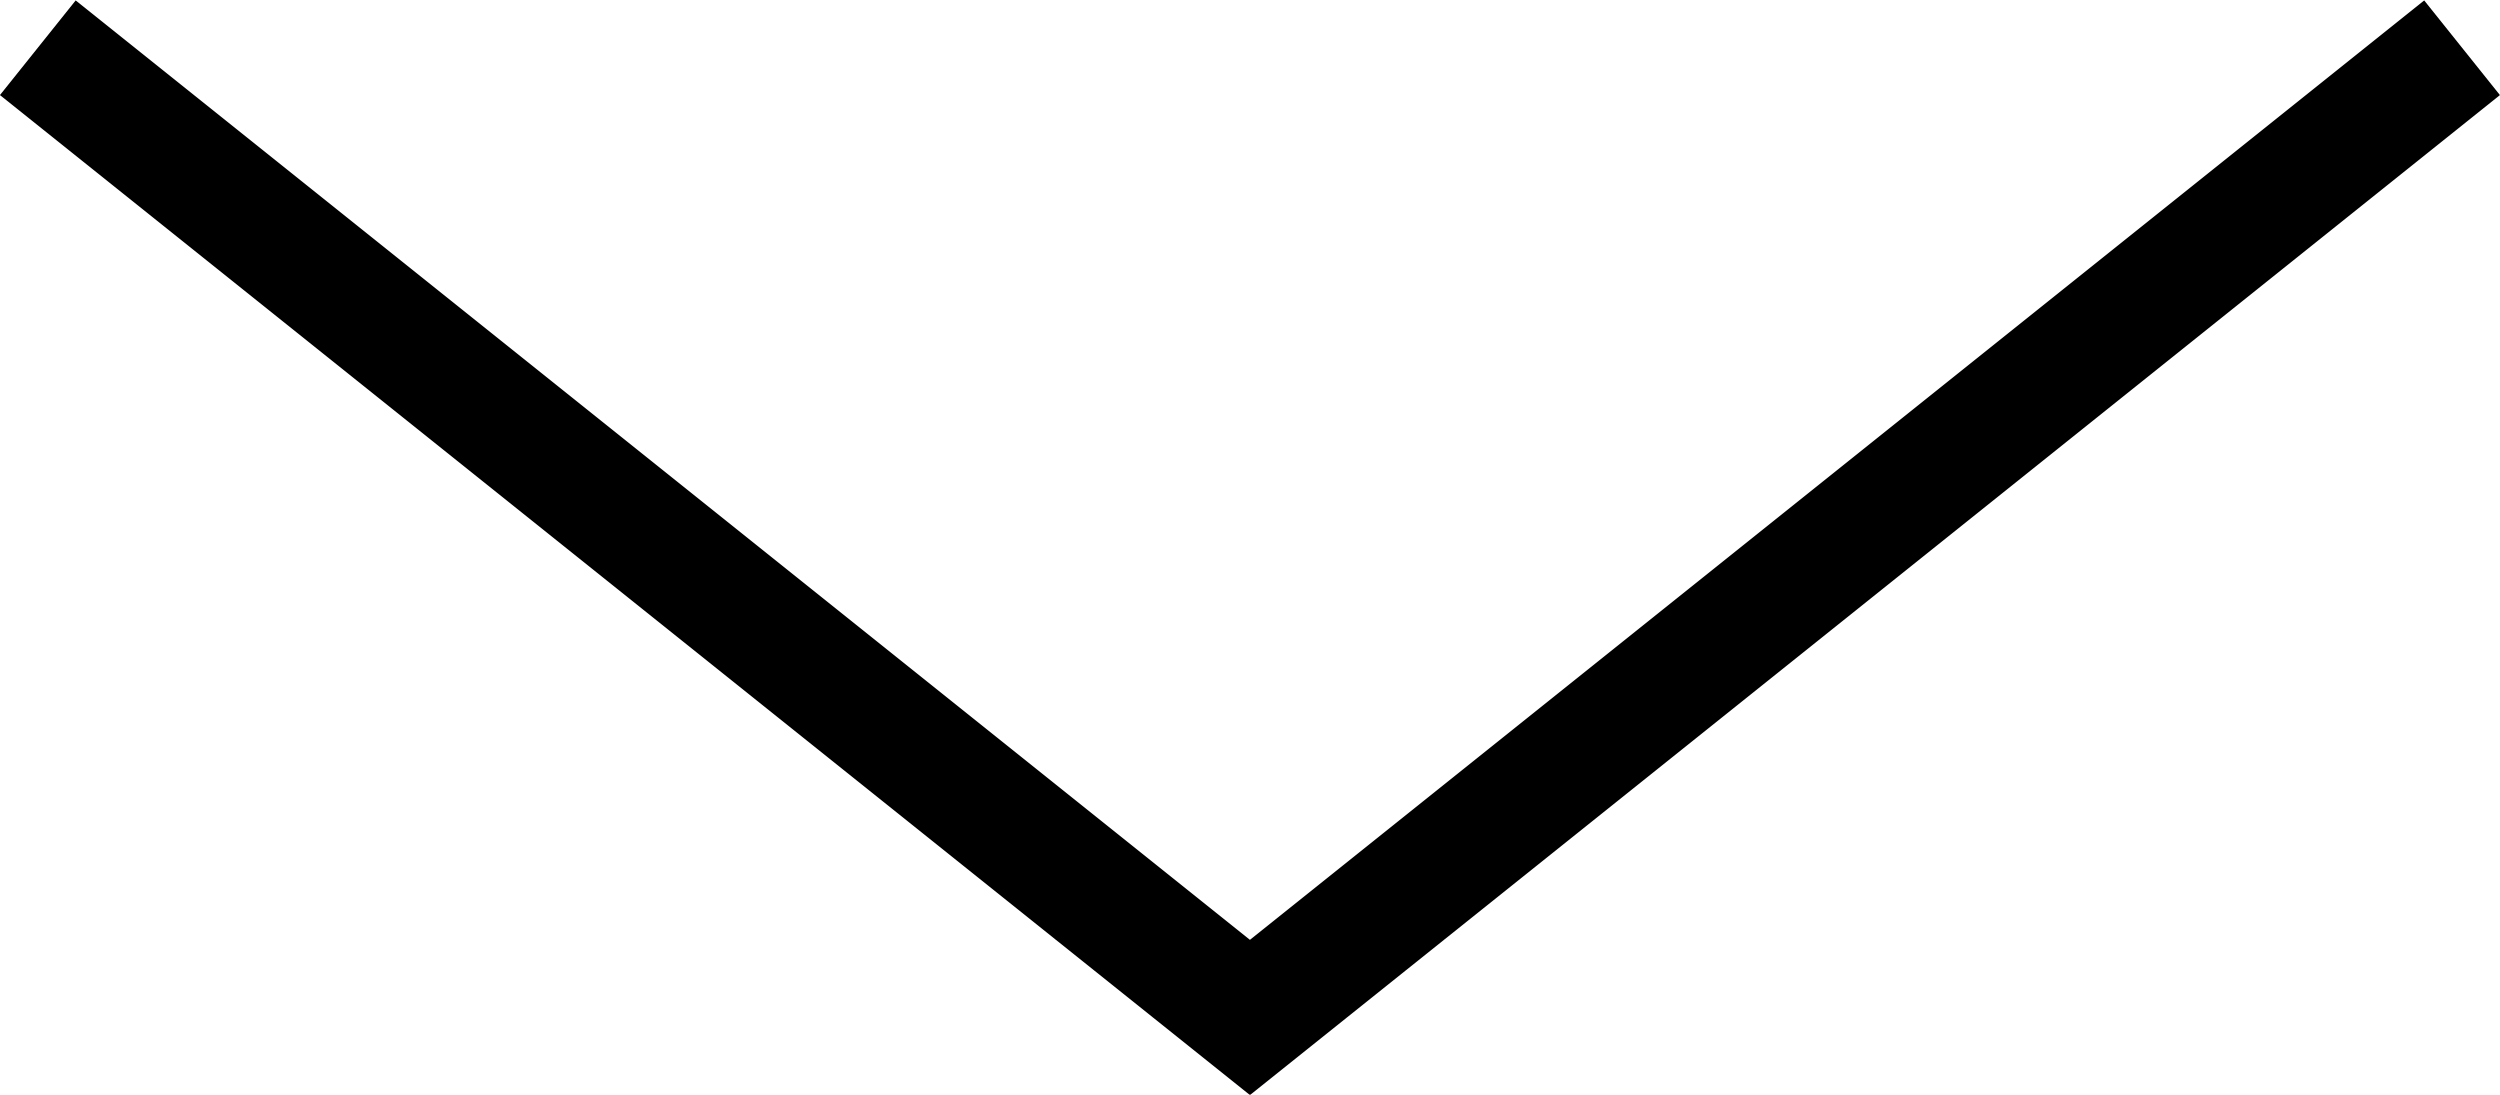 <svg xmlns="http://www.w3.org/2000/svg" width="20.625" height="9.031" viewBox="0 0 20.625 9.031">
  <path id="パス_102" data-name="パス 102" d="M-1989.111-2803.1l10,8,10-8" transform="translate(1989.423 2803.494)" fill="none" stroke="#000" stroke-width="1"/>
</svg>
